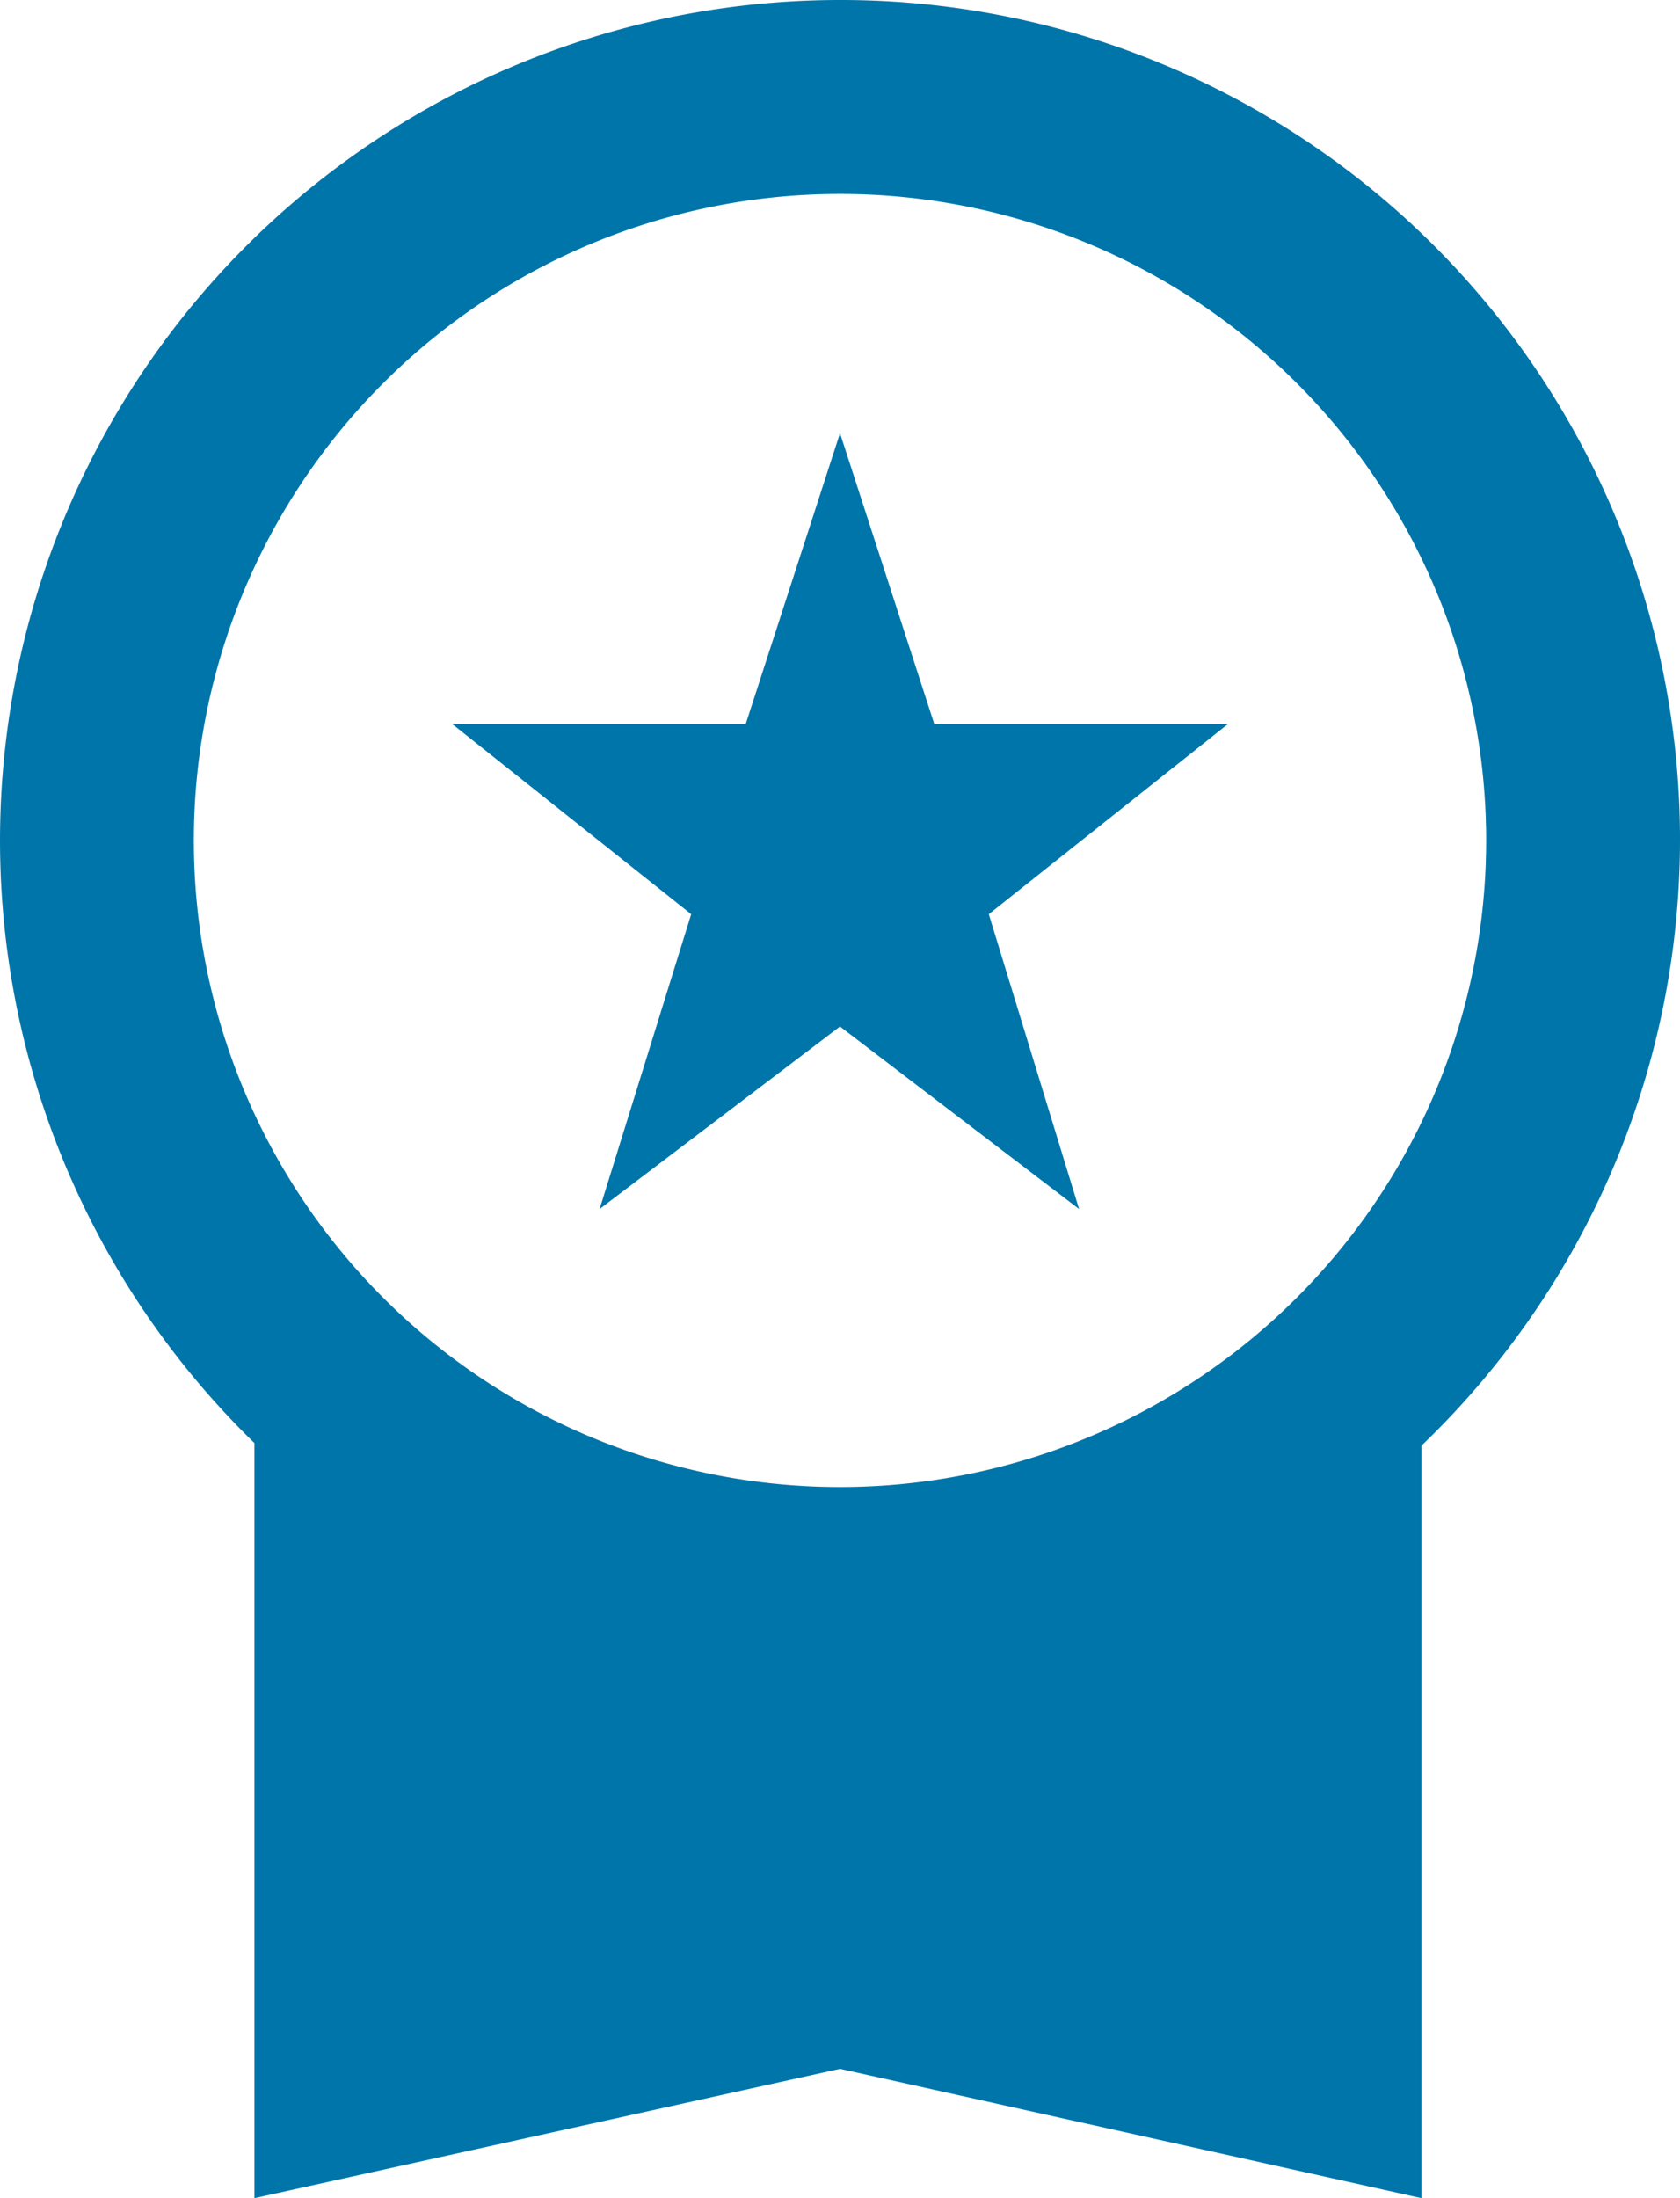 <svg id="Raggruppa_773" data-name="Raggruppa 773" xmlns="http://www.w3.org/2000/svg" xmlns:xlink="http://www.w3.org/1999/xlink" width="35" height="45.769" viewBox="0 0 35 45.769">
  <defs>
    <clipPath id="clip-path">
      <rect id="Rettangolo_133" data-name="Rettangolo 133" width="35" height="45.769" fill="none"/>
    </clipPath>
  </defs>
  <g id="Raggruppa_144" data-name="Raggruppa 144" transform="translate(0 0)" clip-path="url(#clip-path)">
    <path id="Tracciato_120" data-name="Tracciato 120" d="M17.5,0A17.5,17.5,0,0,0,5.3,30.046V45.769l12.2-2.692,12.115,2.692V30.1A17.48,17.48,0,0,0,17.5,0m0,30.962A13.462,13.462,0,1,1,30.962,17.5,13.466,13.466,0,0,1,17.5,30.962m-5.008-5.788,5.008-3.8,4.981,3.8L20.6,19.035l4.981-3.958H19.465L17.5,9.019l-1.965,6.058H9.423L14.4,19.035Z" transform="translate(0 0)" fill="#0075a9"/>
  </g>
</svg>
